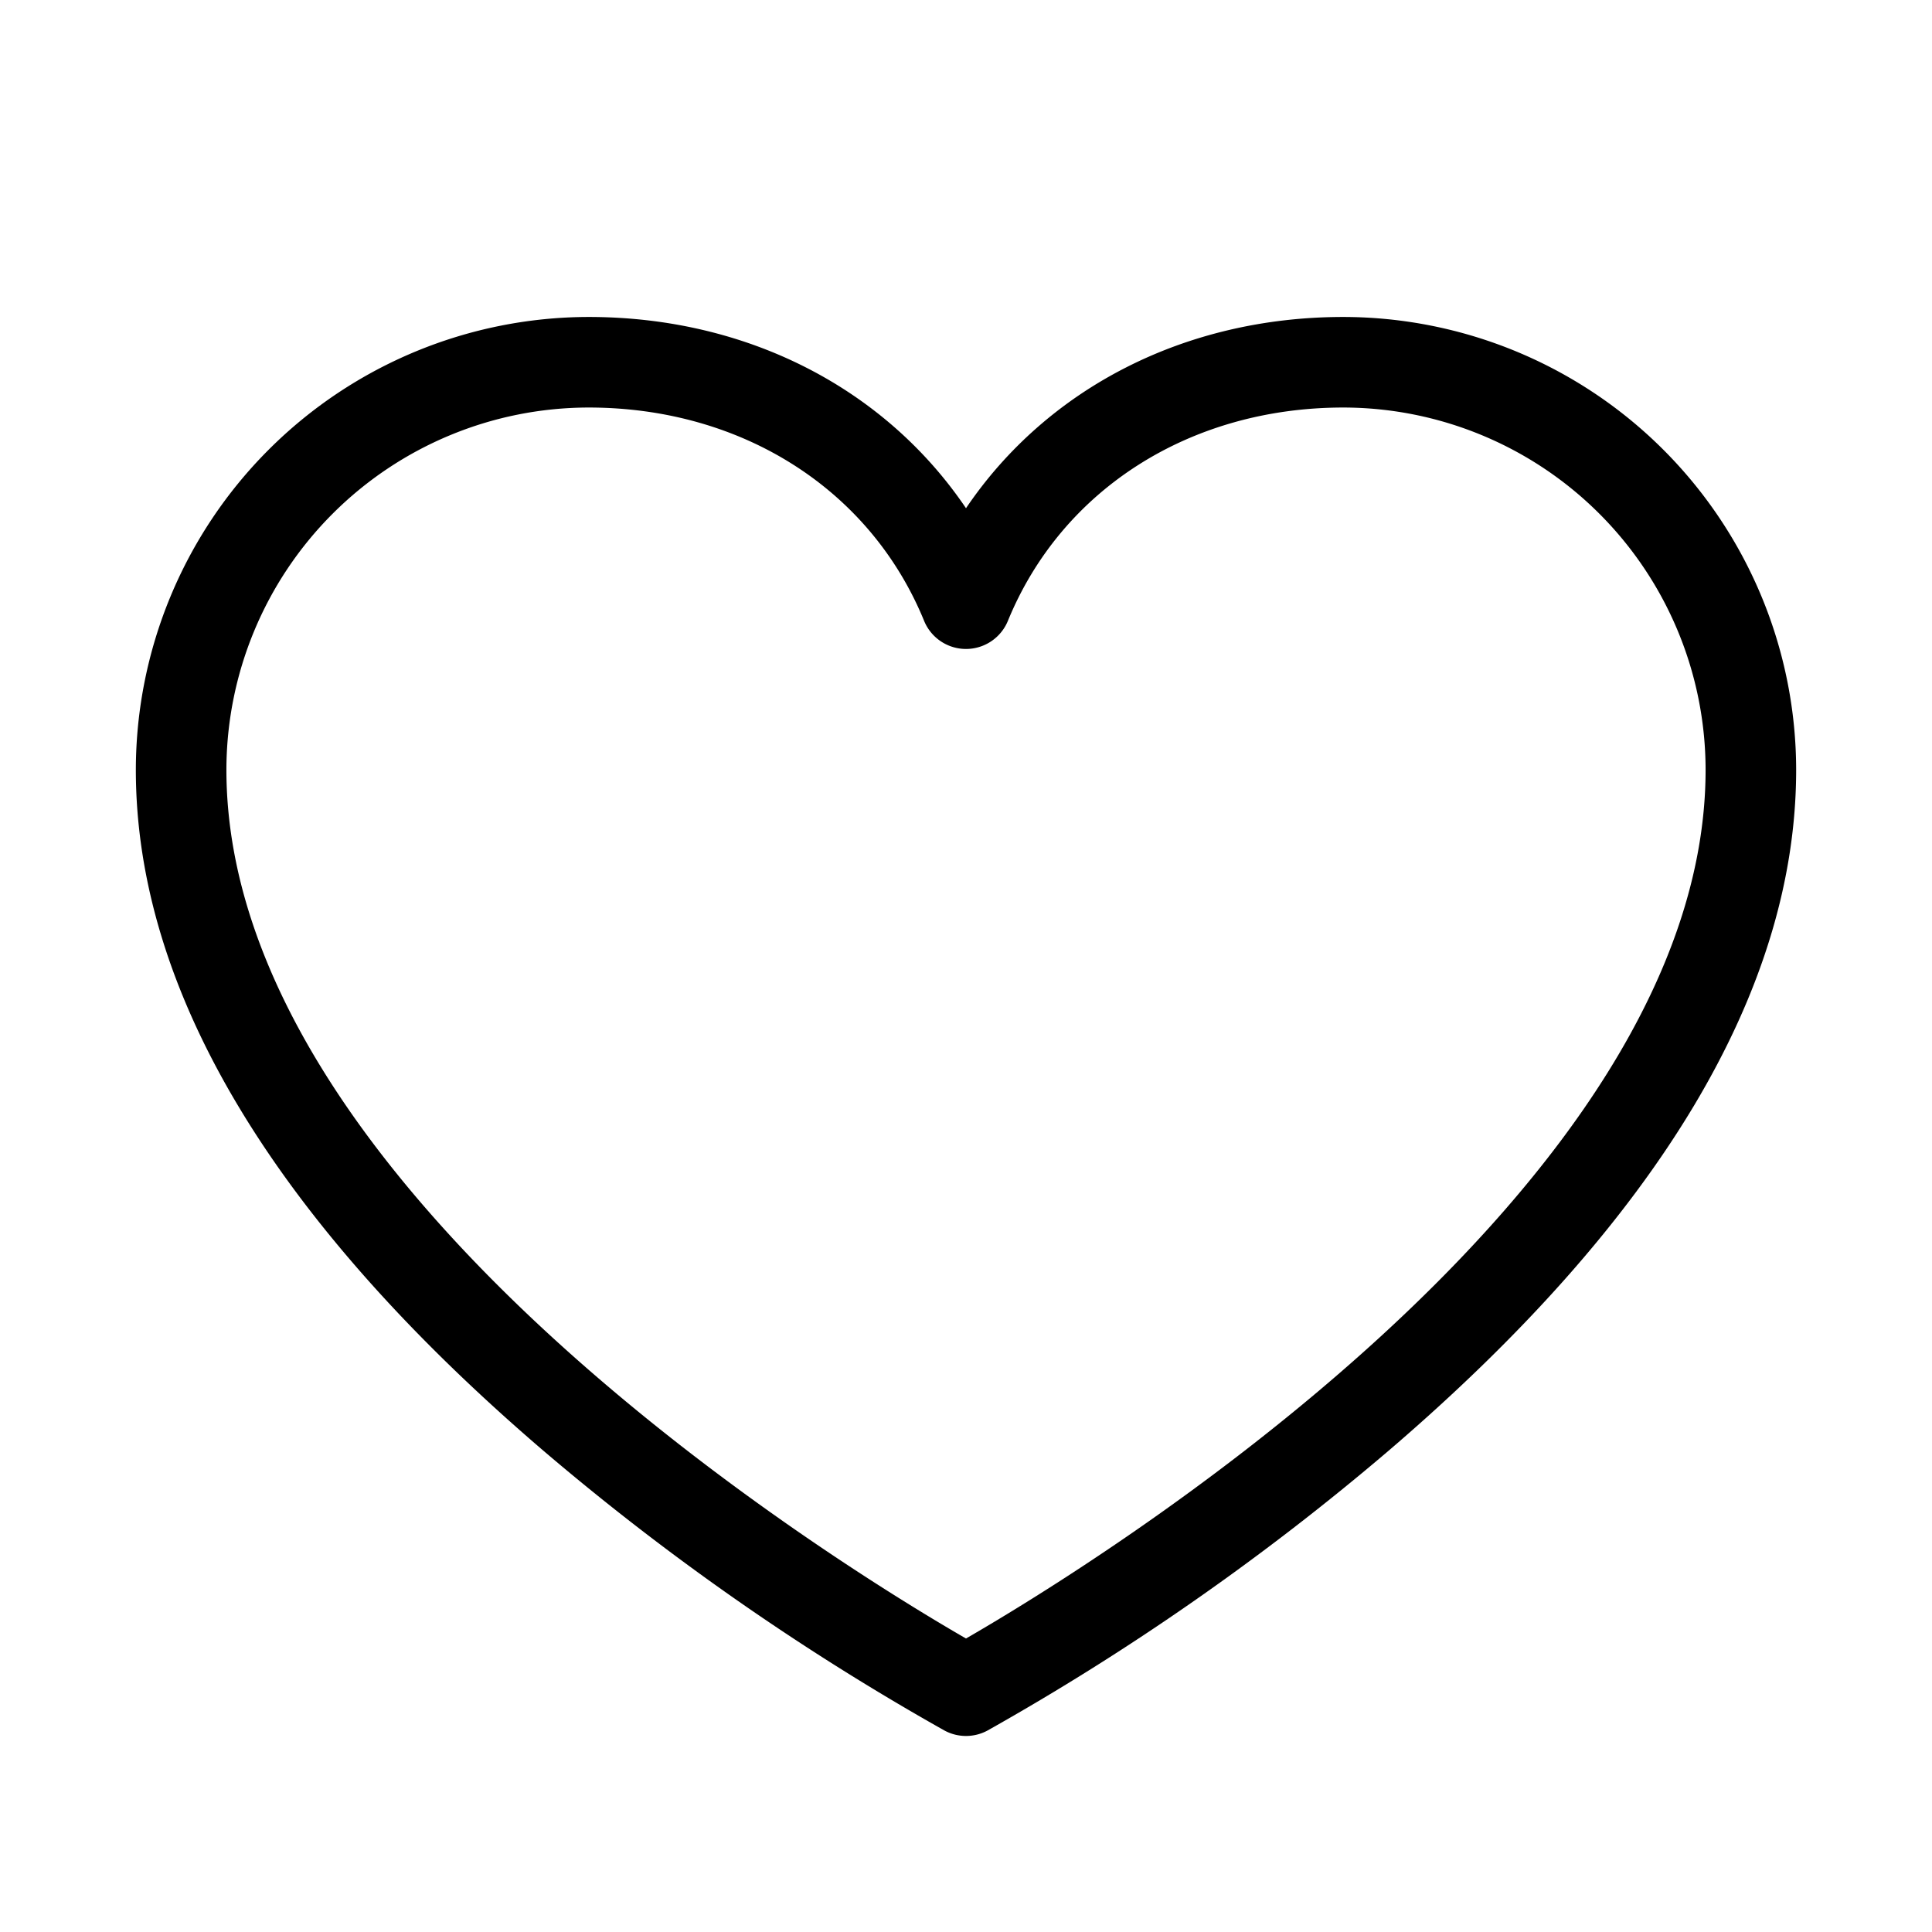 <svg xmlns="http://www.w3.org/2000/svg" viewBox="0 0 256 256"><path d="M178 42c-21 0-39.26 9.47-50 25.34C117.26 51.47 99 42 78 42a60.07 60.07 0 0 0-60 60c0 29.2 18.2 59.59 54.1 90.31a334.68 334.68 0 0 0 53.06 37 6 6 0 0 0 5.68 0 334.68 334.68 0 0 0 53.06-37C219.8 161.59 238 131.2 238 102a60.07 60.07 0 0 0-60-60Zm-50 175.11c-16.41-9.47-98-59.39-98-115.11a48.05 48.05 0 0 1 48-48c20.28 0 37.31 10.83 44.45 28.27a6 6 0 0 0 11.1 0C140.69 64.83 157.72 54 178 54a48.05 48.05 0 0 1 48 48c0 55.72-81.59 105.64-98 115.11Z"/></svg>